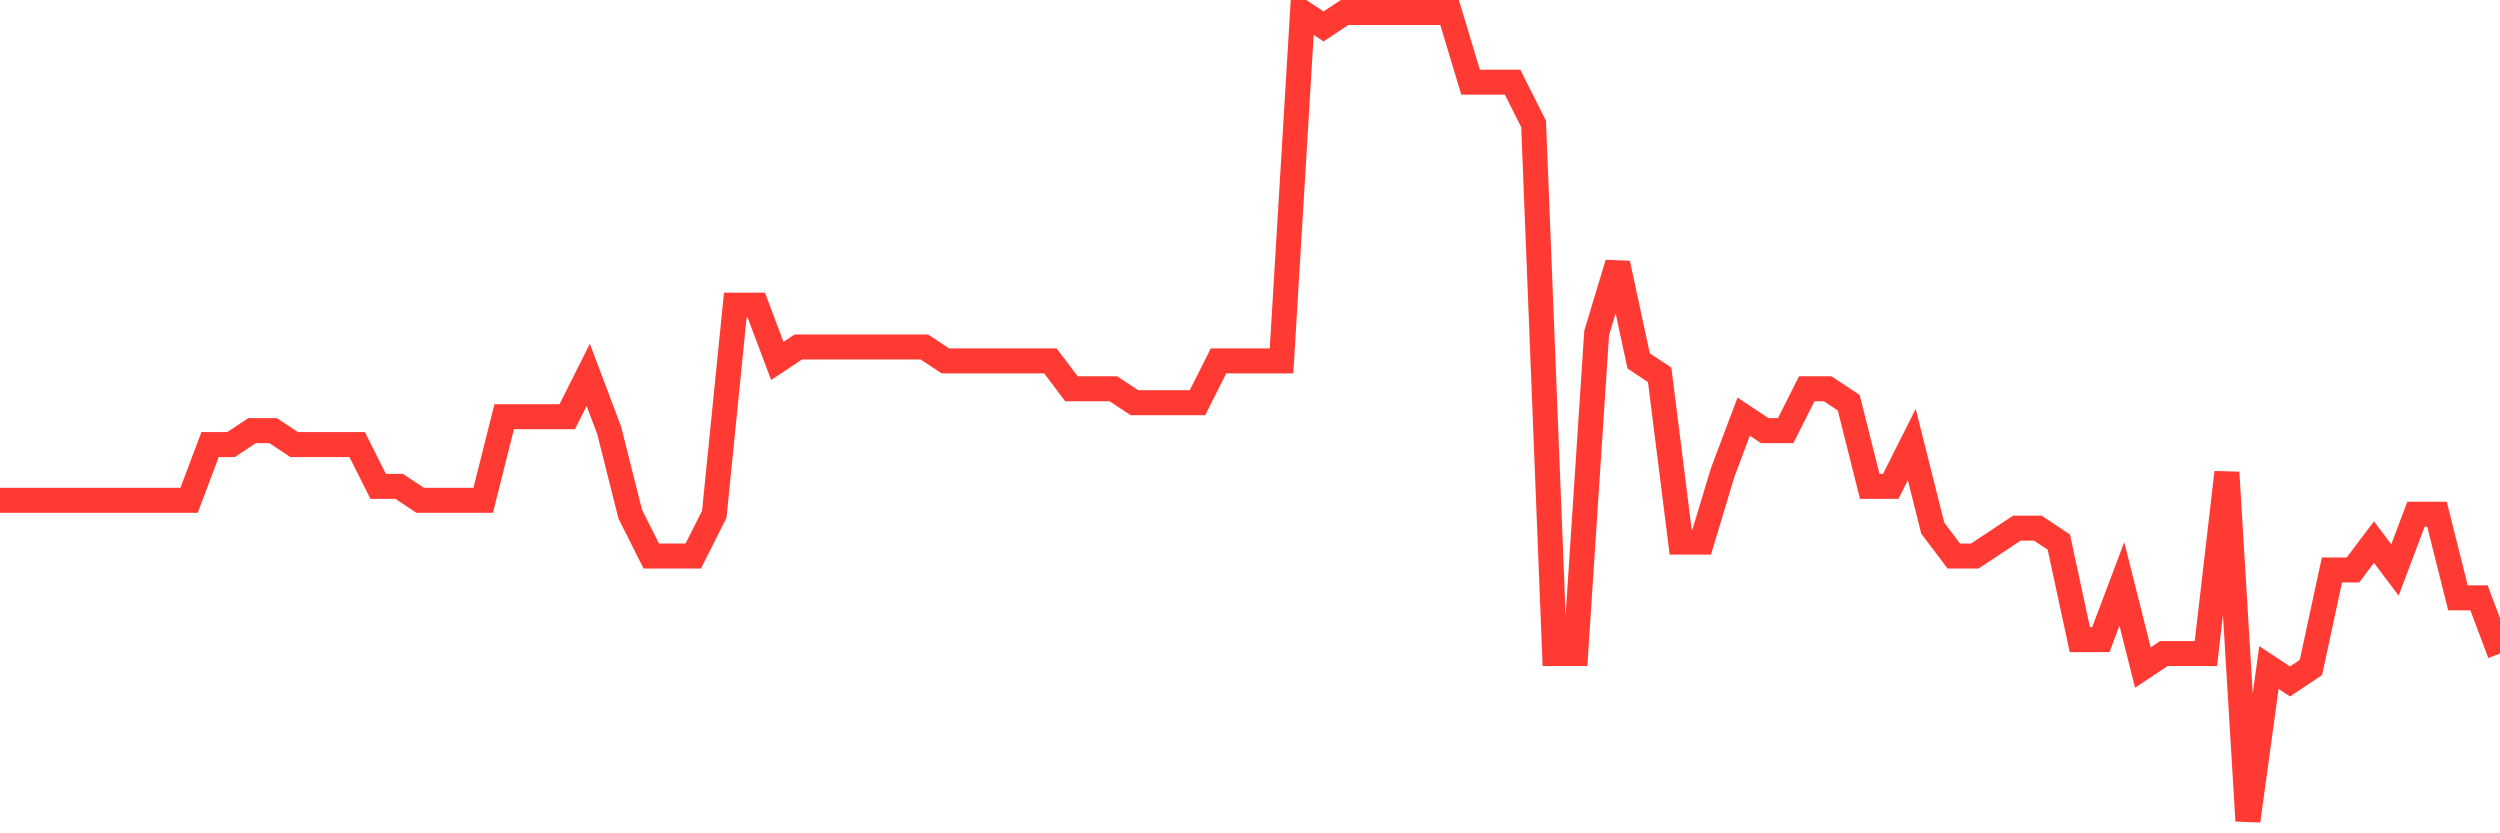 <svg
  xmlns="http://www.w3.org/2000/svg"
  xmlns:xlink="http://www.w3.org/1999/xlink"
  width="120"
  height="40"
  viewBox="0 0 120 40"
  preserveAspectRatio="none"
>
  <polyline
    points="0,24.014 1.008,24.014 2.017,24.014 3.025,24.014 4.034,24.014 5.042,24.014 6.05,24.014 7.059,24.014 8.067,24.014 9.076,24.014 10.084,21.338 11.092,21.338 12.101,20.669 13.109,20.669 14.118,21.338 15.126,21.338 16.134,21.338 17.143,21.338 18.151,23.345 19.16,23.345 20.168,24.014 21.176,24.014 22.185,24.014 23.193,24.014 24.202,20 25.21,20 26.218,20 27.227,20 28.235,17.993 29.244,20.669 30.252,24.683 31.261,26.69 32.269,26.69 33.277,26.69 34.286,24.683 35.294,14.648 36.303,14.648 37.311,17.324 38.319,16.655 39.328,16.655 40.336,16.655 41.345,16.655 42.353,16.655 43.361,16.655 44.37,16.655 45.378,17.324 46.387,17.324 47.395,17.324 48.403,17.324 49.412,17.324 50.42,17.324 51.429,18.662 52.437,18.662 53.445,18.662 54.454,19.331 55.462,19.331 56.471,19.331 57.479,19.331 58.487,17.324 59.496,17.324 60.504,17.324 61.513,17.324 62.521,0.6 63.529,1.269 64.538,0.6 65.546,0.6 66.555,0.6 67.563,0.6 68.571,0.6 69.58,0.6 70.588,3.945 71.597,3.945 72.605,3.945 73.613,5.952 74.622,31.372 75.63,31.372 76.639,15.986 77.647,12.641 78.655,17.324 79.664,17.993 80.672,26.021 81.681,26.021 82.689,22.676 83.697,20 84.706,20.669 85.714,20.669 86.723,18.662 87.731,18.662 88.739,19.331 89.748,23.345 90.756,23.345 91.765,21.338 92.773,25.352 93.782,26.69 94.79,26.69 95.798,26.021 96.807,25.352 97.815,25.352 98.824,26.021 99.832,30.703 100.84,30.703 101.849,28.028 102.857,32.041 103.866,31.372 104.874,31.372 105.882,31.372 106.891,22.676 107.899,39.4 108.908,32.041 109.916,32.71 110.924,32.041 111.933,27.359 112.941,27.359 113.95,26.021 114.958,27.359 115.966,24.683 116.975,24.683 117.983,28.697 118.992,28.697 120,31.372"
    fill="none"
    stroke="#ff3a33"
    stroke-width="1.2"
  >
  </polyline>
</svg>